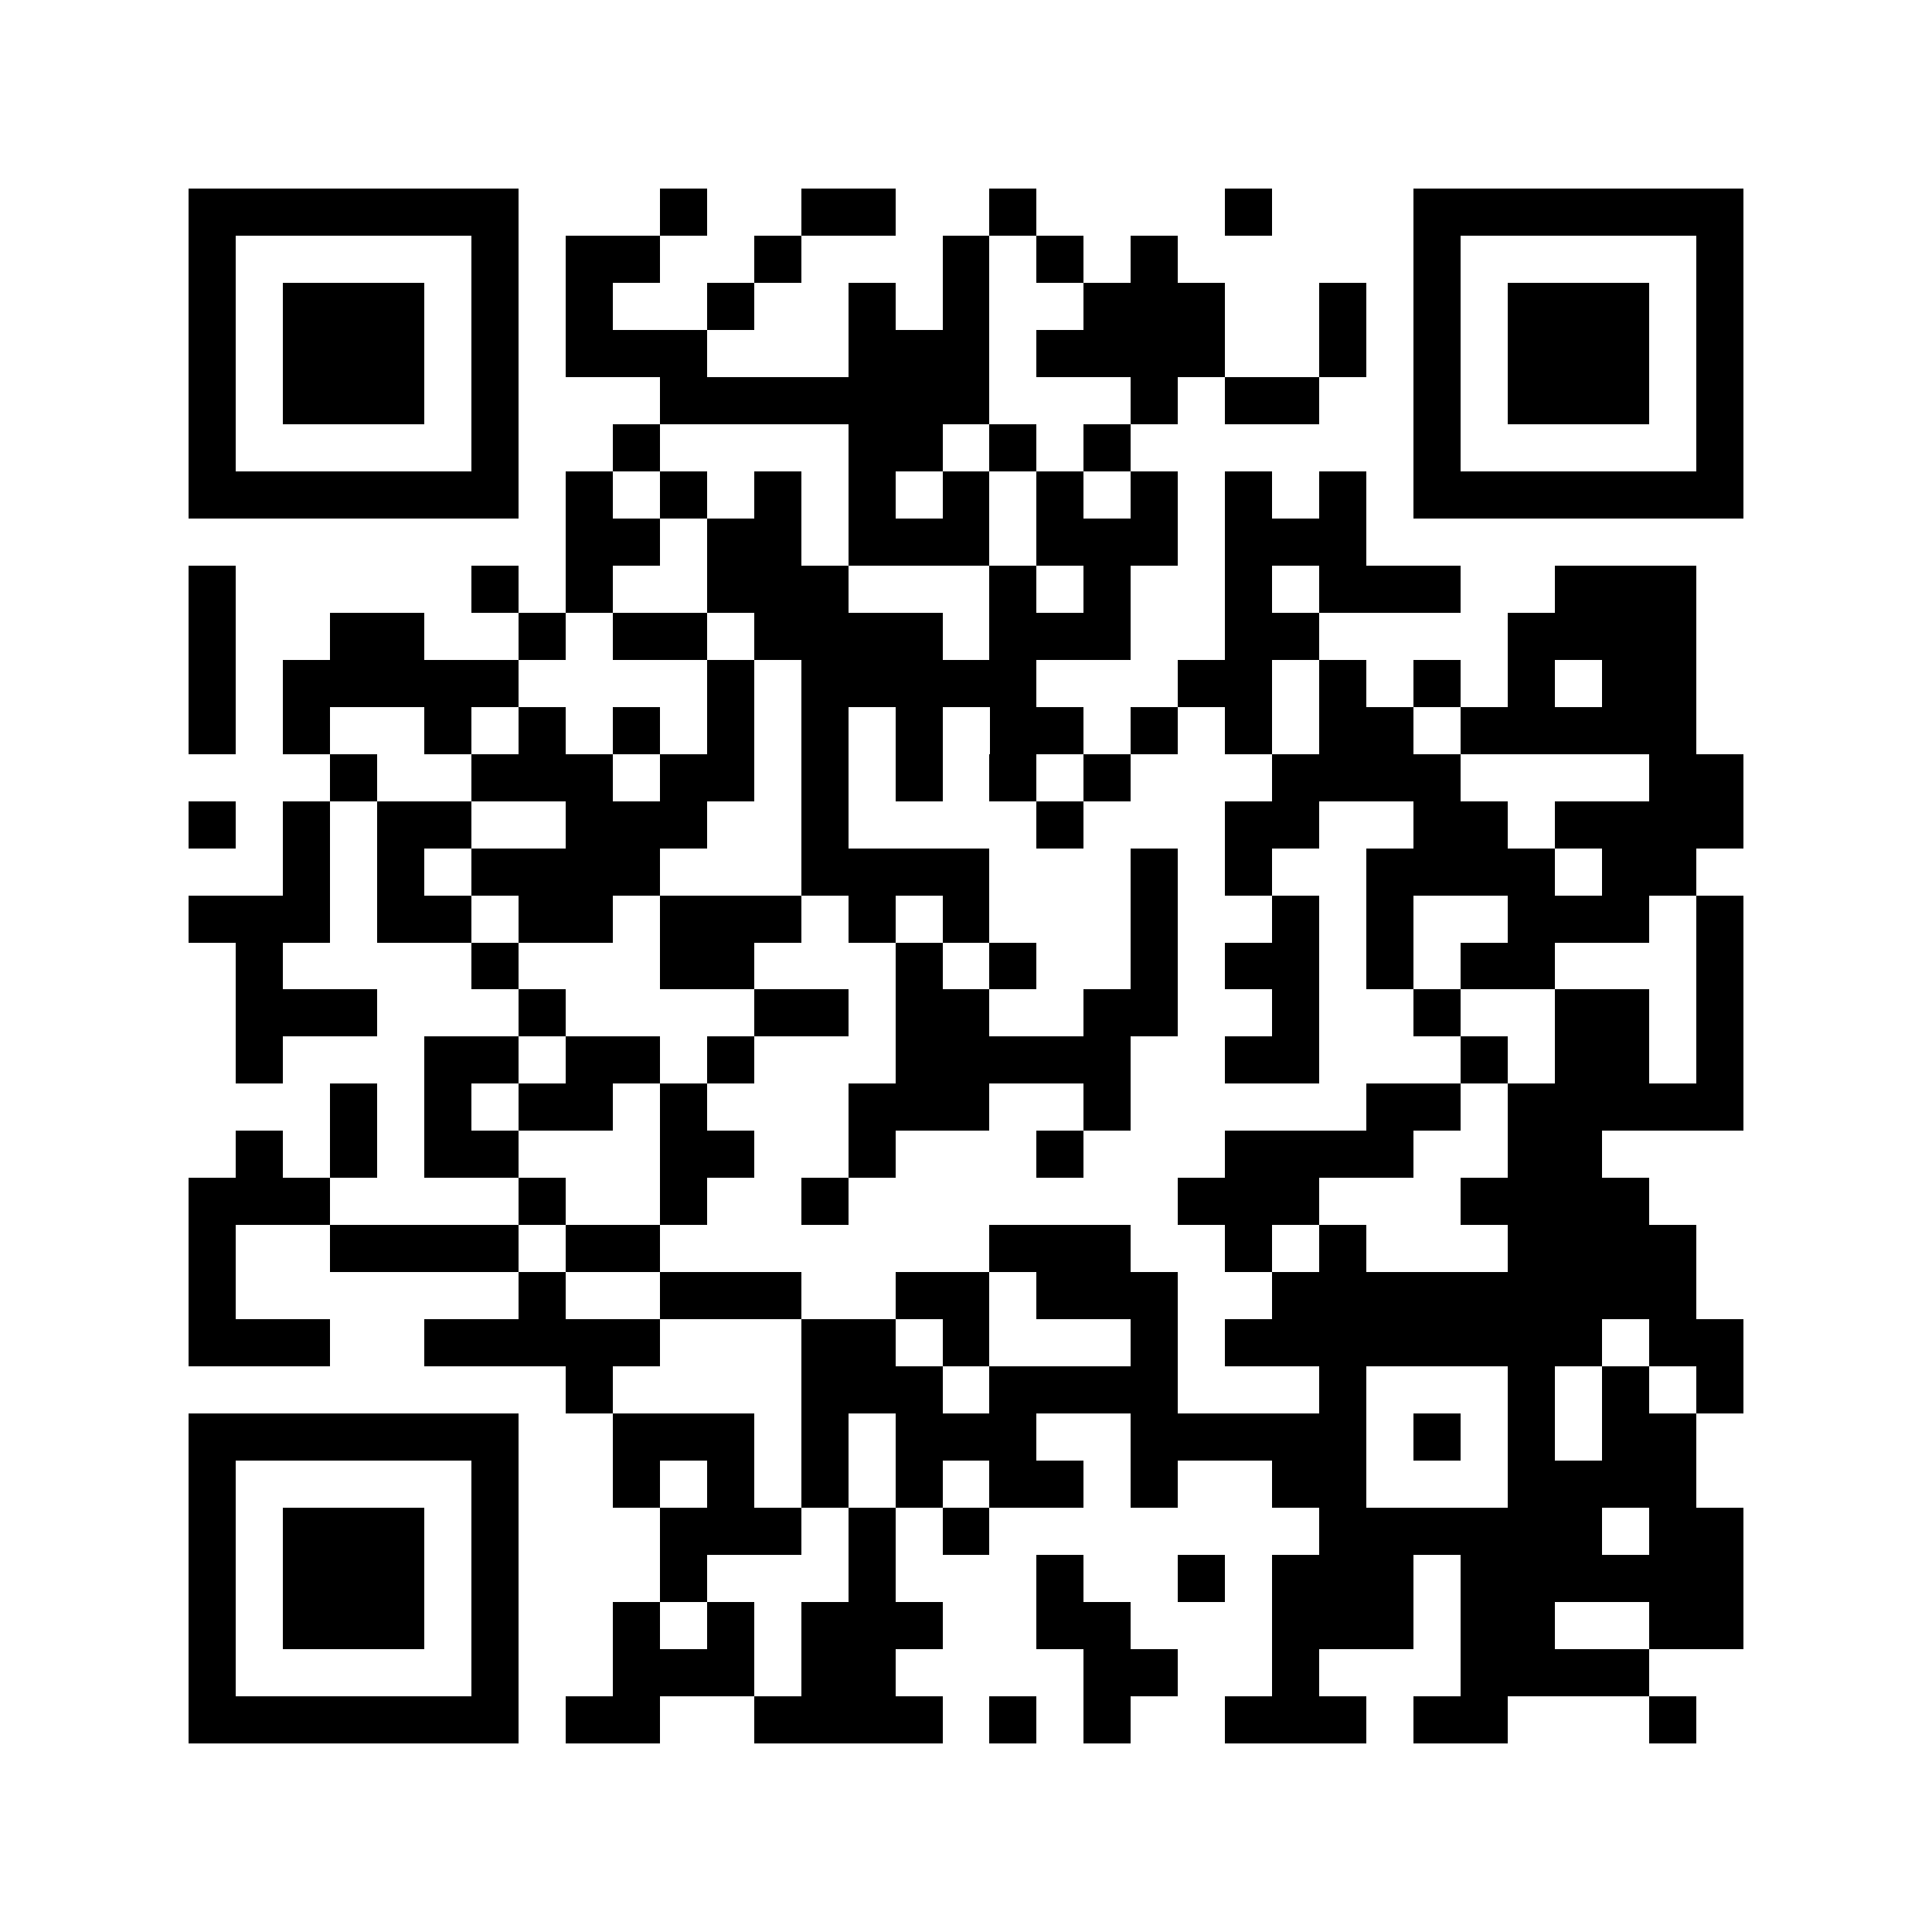 <svg xmlns="http://www.w3.org/2000/svg" viewBox="0 0 41 41" shape-rendering="crispEdges"><path fill="#ffffff" d="M0 0h41v41H0z"/><path stroke="#000000" d="M4 4.5h7m3 0h1m2 0h2m2 0h1m4 0h1m3 0h7M4 5.5h1m5 0h1m1 0h2m2 0h1m3 0h1m1 0h1m1 0h1m5 0h1m5 0h1M4 6.5h1m1 0h3m1 0h1m1 0h1m2 0h1m2 0h1m1 0h1m2 0h3m2 0h1m1 0h1m1 0h3m1 0h1M4 7.5h1m1 0h3m1 0h1m1 0h3m3 0h3m1 0h4m2 0h1m1 0h1m1 0h3m1 0h1M4 8.5h1m1 0h3m1 0h1m3 0h7m3 0h1m1 0h2m2 0h1m1 0h3m1 0h1M4 9.5h1m5 0h1m2 0h1m4 0h2m1 0h1m1 0h1m6 0h1m5 0h1M4 10.5h7m1 0h1m1 0h1m1 0h1m1 0h1m1 0h1m1 0h1m1 0h1m1 0h1m1 0h1m1 0h7M12 11.5h2m1 0h2m1 0h3m1 0h3m1 0h3M4 12.5h1m5 0h1m1 0h1m2 0h3m3 0h1m1 0h1m2 0h1m1 0h3m2 0h3M4 13.5h1m2 0h2m2 0h1m1 0h2m1 0h4m1 0h3m2 0h2m4 0h4M4 14.5h1m1 0h5m4 0h1m1 0h5m3 0h2m1 0h1m1 0h1m1 0h1m1 0h2M4 15.5h1m1 0h1m2 0h1m1 0h1m1 0h1m1 0h1m1 0h1m1 0h1m1 0h2m1 0h1m1 0h1m1 0h2m1 0h5M7 16.5h1m2 0h3m1 0h2m1 0h1m1 0h1m1 0h1m1 0h1m3 0h4m4 0h2M4 17.5h1m1 0h1m1 0h2m2 0h3m2 0h1m4 0h1m3 0h2m2 0h2m1 0h4M6 18.5h1m1 0h1m1 0h4m3 0h4m3 0h1m1 0h1m2 0h4m1 0h2M4 19.5h3m1 0h2m1 0h2m1 0h3m1 0h1m1 0h1m3 0h1m2 0h1m1 0h1m2 0h3m1 0h1M5 20.5h1m4 0h1m3 0h2m3 0h1m1 0h1m2 0h1m1 0h2m1 0h1m1 0h2m3 0h1M5 21.5h3m3 0h1m4 0h2m1 0h2m2 0h2m2 0h1m2 0h1m2 0h2m1 0h1M5 22.5h1m3 0h2m1 0h2m1 0h1m3 0h5m2 0h2m3 0h1m1 0h2m1 0h1M7 23.5h1m1 0h1m1 0h2m1 0h1m3 0h3m2 0h1m5 0h2m1 0h5M5 24.5h1m1 0h1m1 0h2m3 0h2m2 0h1m3 0h1m3 0h4m2 0h2M4 25.5h3m4 0h1m2 0h1m2 0h1m7 0h3m3 0h4M4 26.5h1m2 0h4m1 0h2m7 0h3m2 0h1m1 0h1m3 0h4M4 27.5h1m6 0h1m2 0h3m2 0h2m1 0h3m2 0h9M4 28.5h3m2 0h5m3 0h2m1 0h1m3 0h1m1 0h8m1 0h2M12 29.5h1m4 0h3m1 0h4m3 0h1m3 0h1m1 0h1m1 0h1M4 30.5h7m2 0h3m1 0h1m1 0h3m2 0h5m1 0h1m1 0h1m1 0h2M4 31.5h1m5 0h1m2 0h1m1 0h1m1 0h1m1 0h1m1 0h2m1 0h1m2 0h2m3 0h4M4 32.5h1m1 0h3m1 0h1m3 0h3m1 0h1m1 0h1m7 0h6m1 0h2M4 33.5h1m1 0h3m1 0h1m3 0h1m3 0h1m3 0h1m2 0h1m1 0h3m1 0h6M4 34.5h1m1 0h3m1 0h1m2 0h1m1 0h1m1 0h3m2 0h2m3 0h3m1 0h2m2 0h2M4 35.5h1m5 0h1m2 0h3m1 0h2m4 0h2m2 0h1m3 0h4M4 36.5h7m1 0h2m2 0h4m1 0h1m1 0h1m2 0h3m1 0h2m3 0h1"/></svg>
